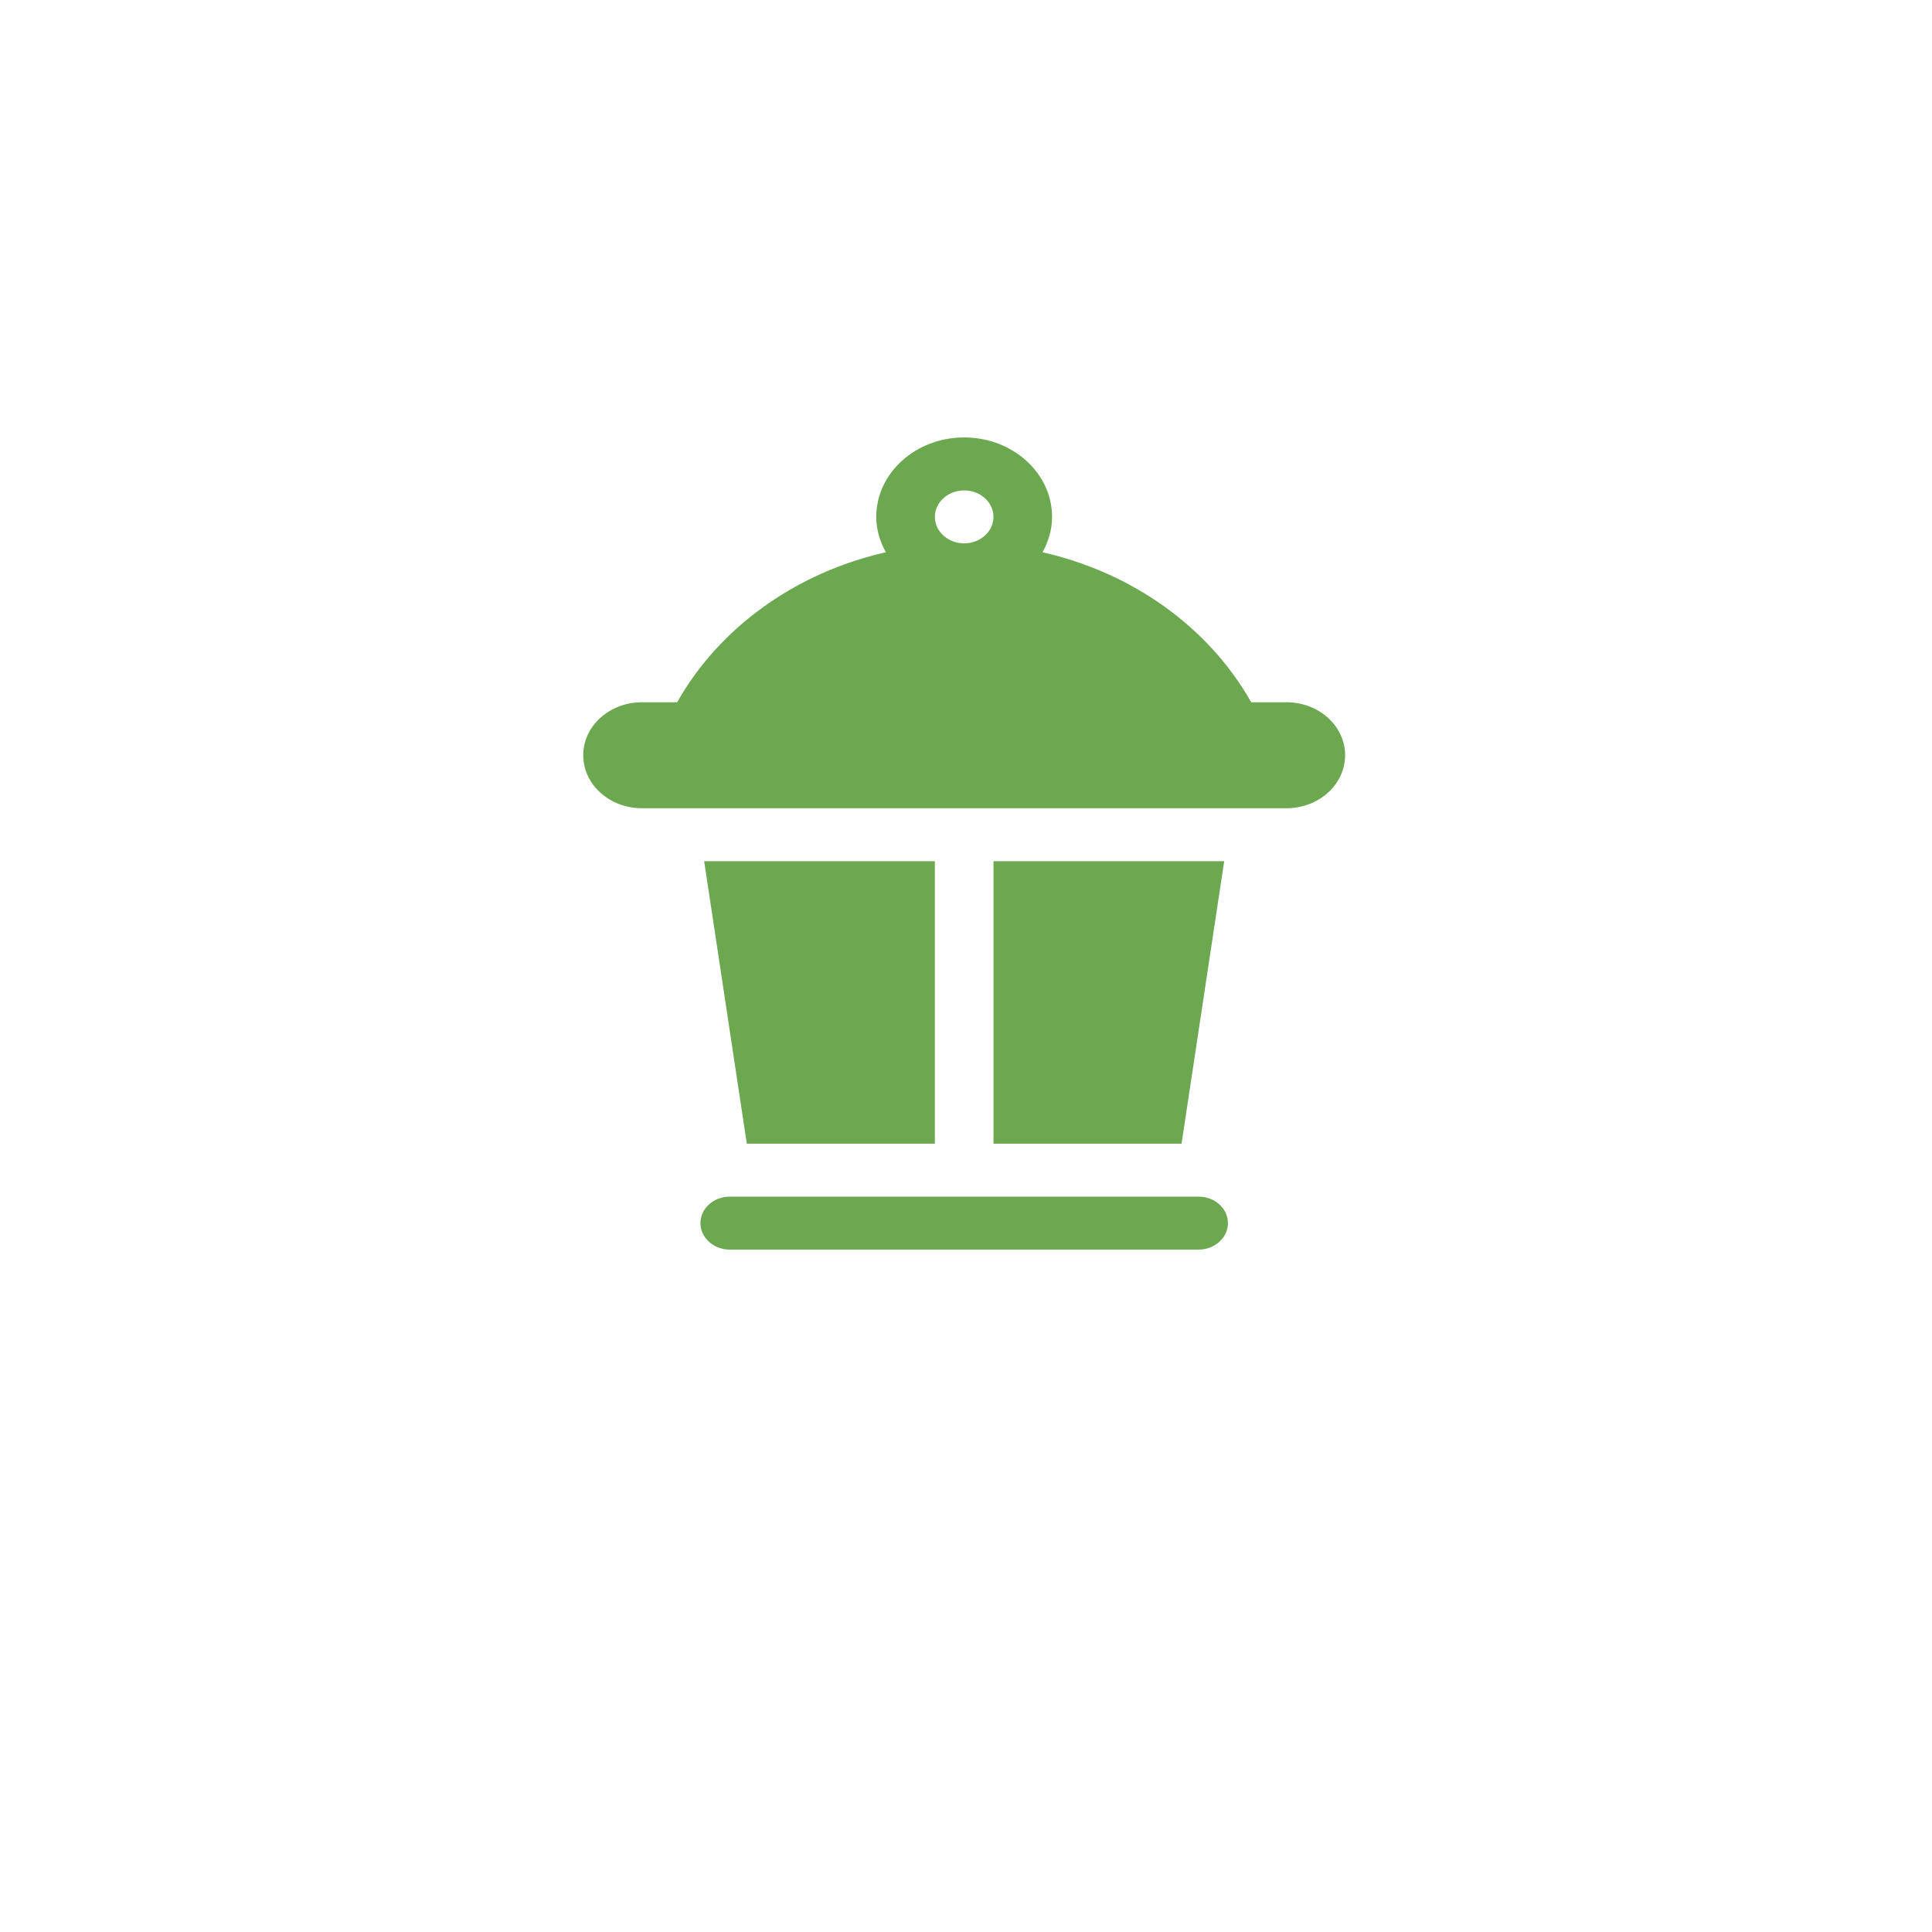 <svg width="53" height="53" viewBox="0 0 53 53" fill="none" xmlns="http://www.w3.org/2000/svg">
<g filter="url(#filter0_d_499_12)">
<circle cx="26.5" cy="23.5" r="22.5" fill="white"/>
</g>
<path d="M32.881 32.827H20.019C19.575 32.827 19.215 33.152 19.215 33.553C19.215 33.954 19.575 34.28 20.019 34.28H32.881C33.324 34.28 33.685 33.954 33.685 33.553C33.685 33.152 33.324 32.827 32.881 32.827Z" fill="#6CA850"/>
<path d="M35.292 19.265H34.324C33.151 17.19 31.049 15.705 28.598 15.15C28.761 14.856 28.861 14.53 28.861 14.18C28.862 12.978 27.78 12 26.45 12C25.12 12 24.038 12.978 24.038 14.18C24.038 14.53 24.139 14.856 24.302 15.15C21.851 15.705 19.749 17.19 18.576 19.265H17.608C16.72 19.265 16 19.916 16 20.718C16 21.521 16.72 22.172 17.608 22.172H35.292C36.18 22.172 36.9 21.521 36.9 20.718C36.9 19.916 36.18 19.265 35.292 19.265ZM26.45 14.906C26.007 14.906 25.646 14.58 25.646 14.18C25.646 13.779 26.007 13.453 26.45 13.453C26.893 13.453 27.254 13.779 27.254 14.18C27.254 14.58 26.893 14.906 26.45 14.906Z" fill="#6CA850"/>
<path d="M19.317 23.625L20.487 31.375H25.646V23.625H19.317Z" fill="#6CA850"/>
<path d="M27.254 23.625V31.375H32.413L33.583 23.625H27.254Z" fill="#6CA850"/>
<defs>
<filter id="filter0_d_499_12" x="0" y="0" width="53" height="53" filterUnits="userSpaceOnUse" color-interpolation-filters="sRGB">
<feFlood flood-opacity="0" result="BackgroundImageFix"/>
<feColorMatrix in="SourceAlpha" type="matrix" values="0 0 0 0 0 0 0 0 0 0 0 0 0 0 0 0 0 0 127 0" result="hardAlpha"/>
<feOffset dy="3"/>
<feGaussianBlur stdDeviation="2"/>
<feComposite in2="hardAlpha" operator="out"/>
<feColorMatrix type="matrix" values="0 0 0 0 0 0 0 0 0 0 0 0 0 0 0 0 0 0 0.07 0"/>
<feBlend mode="normal" in2="BackgroundImageFix" result="effect1_dropShadow_499_12"/>
<feBlend mode="normal" in="SourceGraphic" in2="effect1_dropShadow_499_12" result="shape"/>
</filter>
</defs>
</svg>
